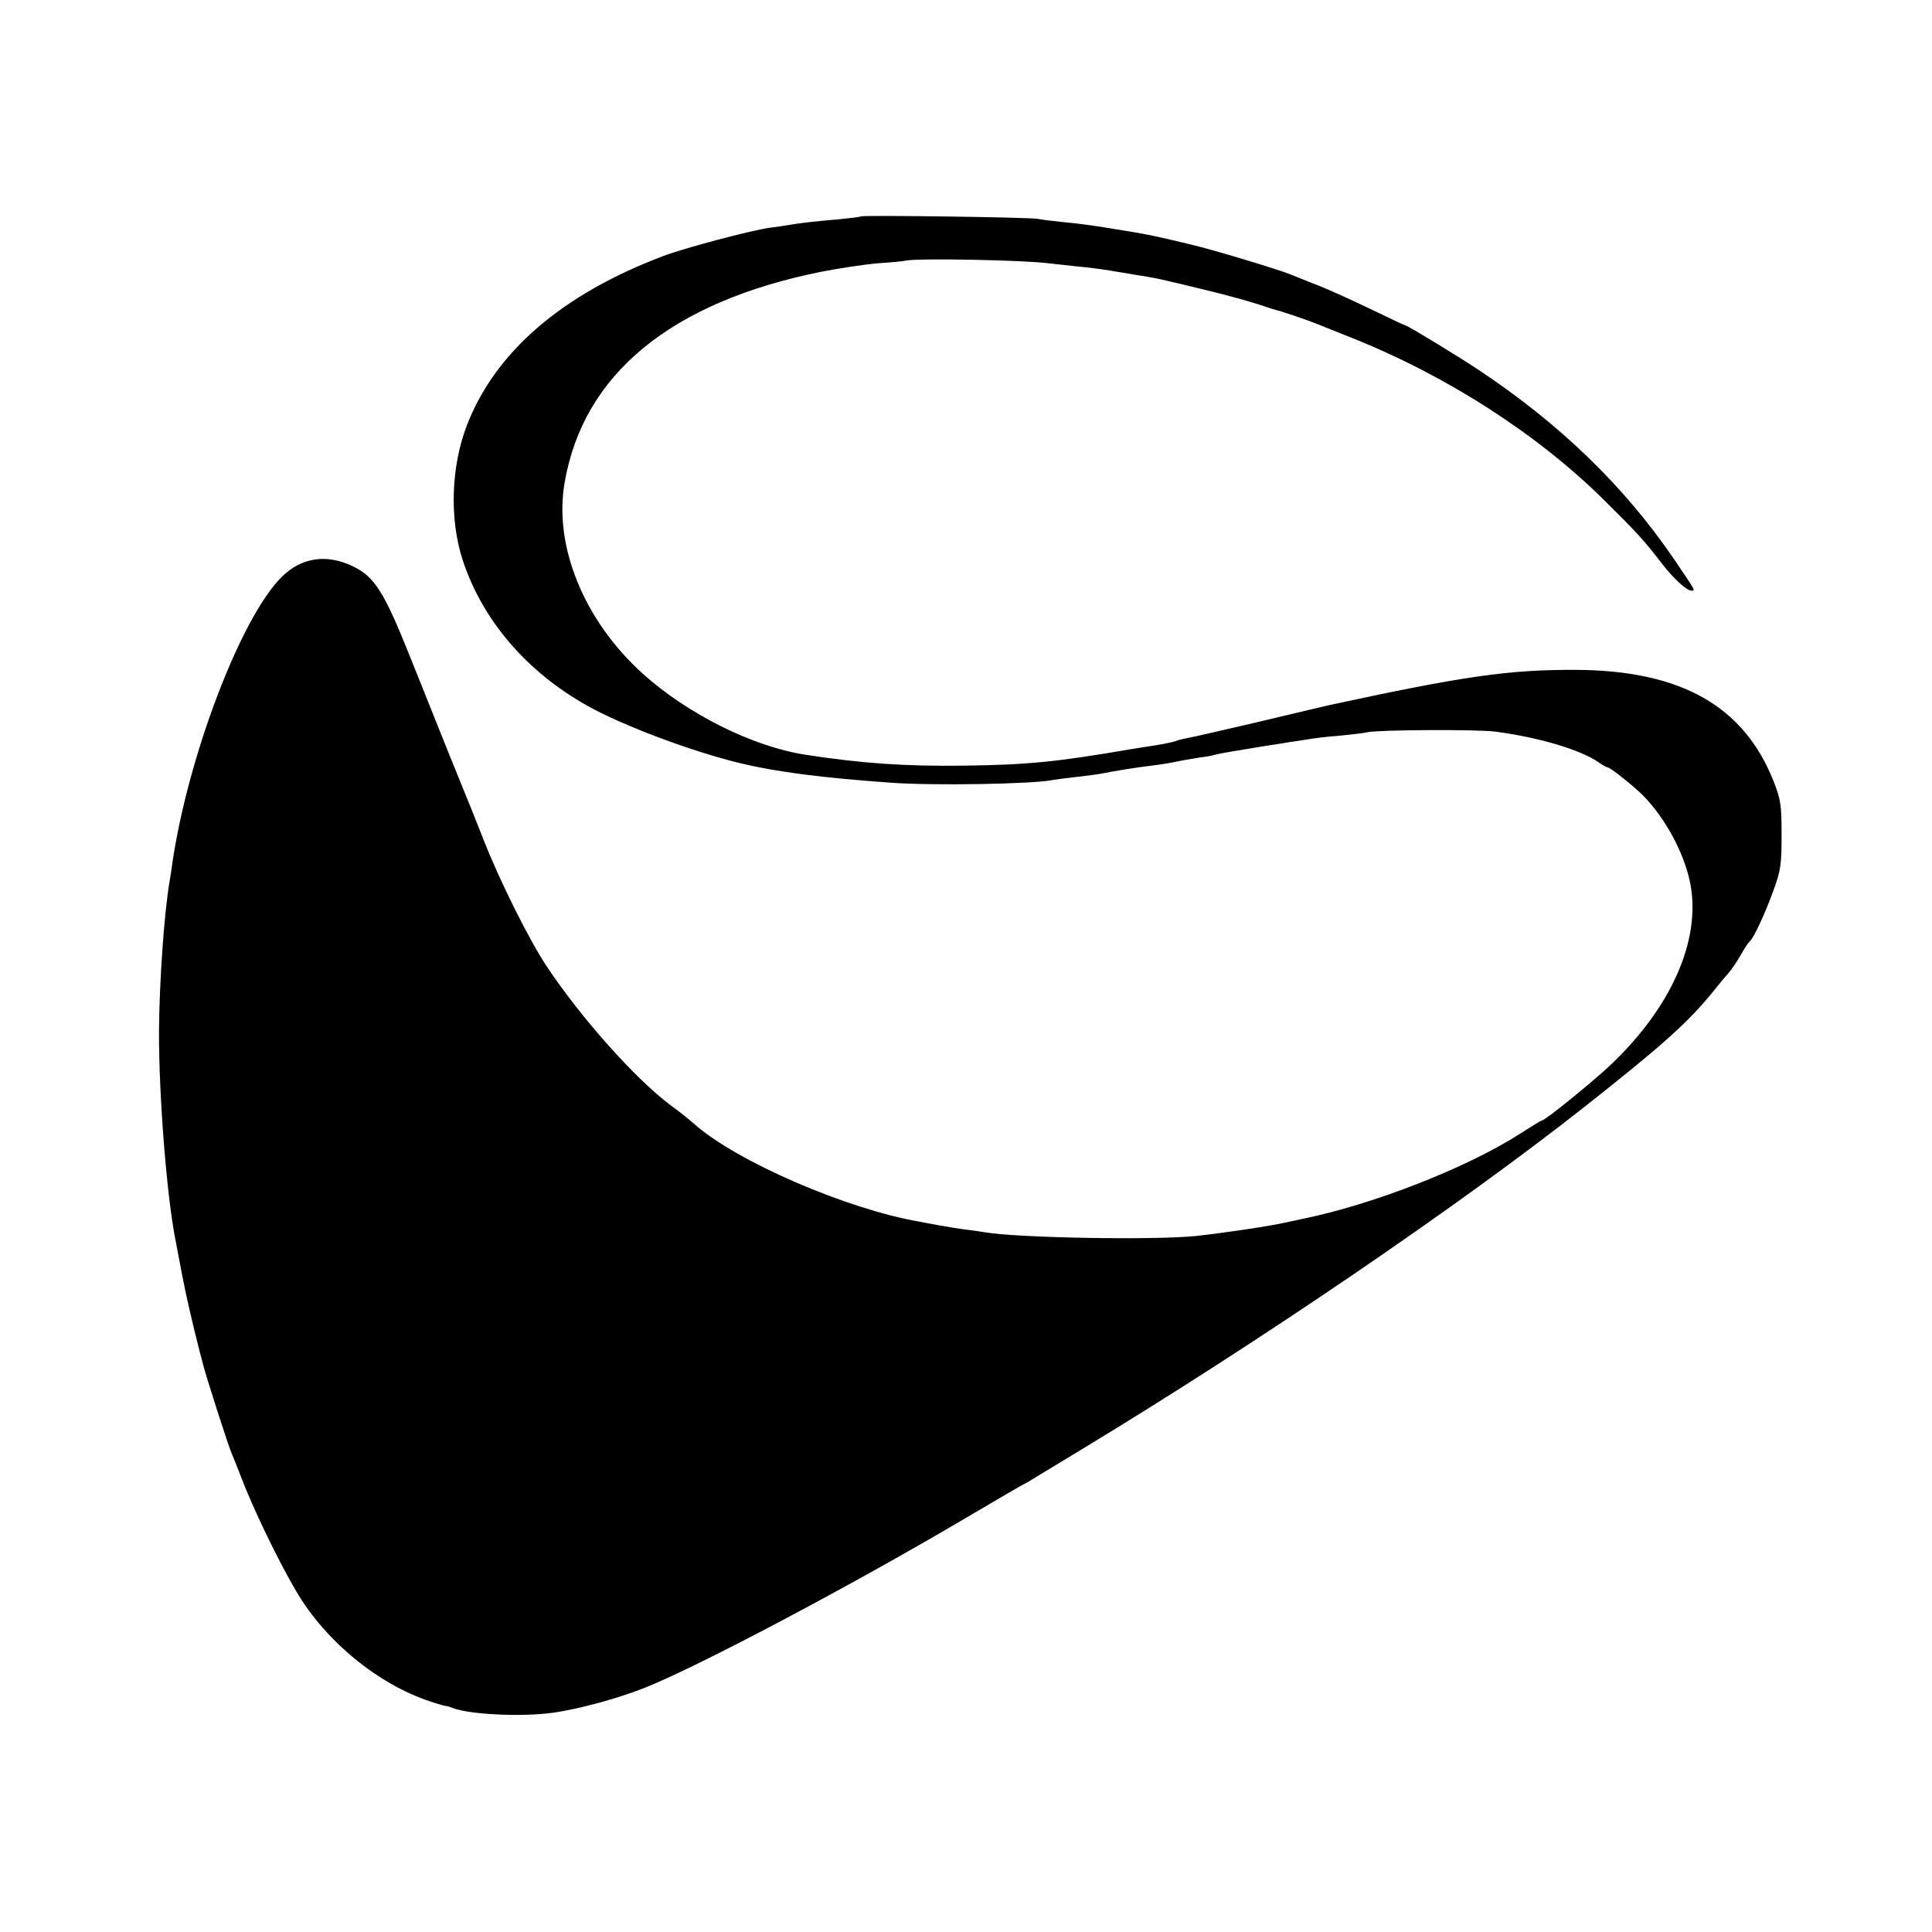 <?xml version="1.0" standalone="no"?>
<!DOCTYPE svg PUBLIC "-//W3C//DTD SVG 20010904//EN"
 "http://www.w3.org/TR/2001/REC-SVG-20010904/DTD/svg10.dtd">
<svg version="1.0" xmlns="http://www.w3.org/2000/svg"
 width="700pt" height="700pt" viewBox="0 0 700 700"
 preserveAspectRatio="xMidYMid meet">
<g transform="translate(0,700) scale(0.1,-0.1)"
fill="#000000" stroke="none">
<path d="M3119 6216 c-2 -2 -35 -6 -74 -10 -95 -8 -144 -14 -180 -20 -16 -3
-50 -8 -75 -11 -71 -10 -308 -73 -385 -102 -367 -138 -610 -347 -713 -613 -58
-150 -64 -340 -16 -488 71 -218 232 -406 452 -529 128 -72 379 -166 557 -209
131 -31 292 -52 545 -70 149 -11 514 -5 585 10 11 2 49 7 85 11 36 4 74 9 85
11 61 12 136 24 180 29 49 6 73 10 125 21 14 2 41 7 60 10 19 2 42 6 50 9 8 2
31 7 50 10 19 3 60 10 90 15 30 5 73 12 95 15 22 4 54 9 70 11 68 11 83 13
154 19 41 4 84 9 95 12 39 9 401 11 466 2 156 -21 306 -65 372 -111 14 -10 29
-18 32 -18 10 0 91 -65 128 -101 83 -84 152 -213 173 -324 37 -203 -69 -443
-287 -651 -70 -66 -240 -204 -252 -204 -3 0 -37 -21 -76 -46 -192 -124 -534
-258 -790 -310 -14 -3 -45 -10 -70 -15 -53 -12 -215 -36 -315 -47 -154 -16
-647 -7 -765 13 -14 2 -45 7 -70 10 -25 3 -67 10 -95 15 -27 5 -61 11 -75 14
-262 45 -664 219 -815 354 -17 15 -55 46 -86 68 -128 96 -324 316 -449 504
-64 97 -169 307 -229 460 -29 74 -59 149 -66 165 -13 31 -85 209 -195 485 -99
248 -132 300 -213 339 -96 45 -185 31 -256 -39 -148 -146 -340 -650 -397
-1040 -3 -25 -8 -52 -9 -60 -20 -113 -38 -372 -39 -550 0 -237 28 -592 60
-754 2 -11 13 -68 24 -126 17 -88 36 -168 65 -283 3 -9 7 -26 10 -38 6 -29 93
-300 104 -324 5 -11 19 -47 32 -80 43 -115 135 -306 202 -420 105 -180 297
-338 487 -400 30 -10 55 -17 55 -16 0 1 12 -2 27 -8 61 -23 246 -32 358 -17
96 13 242 53 339 92 197 79 751 372 1172 621 102 60 192 113 200 116 8 4 26
15 42 25 15 9 94 57 175 106 640 388 1358 877 1812 1235 285 225 377 307 469
421 20 25 44 54 54 65 10 11 30 40 44 65 14 25 29 47 33 50 13 9 57 104 86
185 26 71 29 94 29 200 0 108 -3 127 -28 192 -108 275 -336 404 -717 406 -242
1 -405 -22 -895 -128 -11 -3 -125 -29 -253 -60 -128 -30 -247 -57 -264 -60
-17 -3 -34 -8 -38 -10 -4 -2 -35 -9 -71 -15 -35 -5 -75 -12 -89 -14 -268 -46
-373 -57 -605 -60 -214 -3 -374 8 -580 40 -189 30 -424 147 -586 293 -213 192
-324 463 -283 694 68 392 385 652 927 762 67 13 160 27 205 31 46 3 93 7 105
10 47 9 423 2 517 -10 19 -2 64 -7 100 -11 36 -3 90 -10 120 -15 30 -5 71 -12
90 -15 88 -14 86 -14 255 -55 72 -17 159 -41 195 -53 36 -12 67 -22 70 -22 11
-2 117 -38 145 -50 17 -7 73 -29 125 -50 343 -137 674 -350 915 -590 121 -120
140 -141 205 -225 42 -55 91 -100 108 -100 15 0 18 -5 -64 116 -179 262 -410
486 -704 682 -75 50 -259 162 -266 162 -2 0 -64 29 -136 64 -73 35 -160 74
-193 86 -33 13 -73 29 -90 36 -44 18 -279 89 -360 108 -107 26 -147 34 -180
40 -16 3 -70 12 -120 20 -49 8 -121 18 -160 21 -38 4 -81 9 -95 12 -28 6 -635
14 -641 9z"/>
</g>
</svg>
